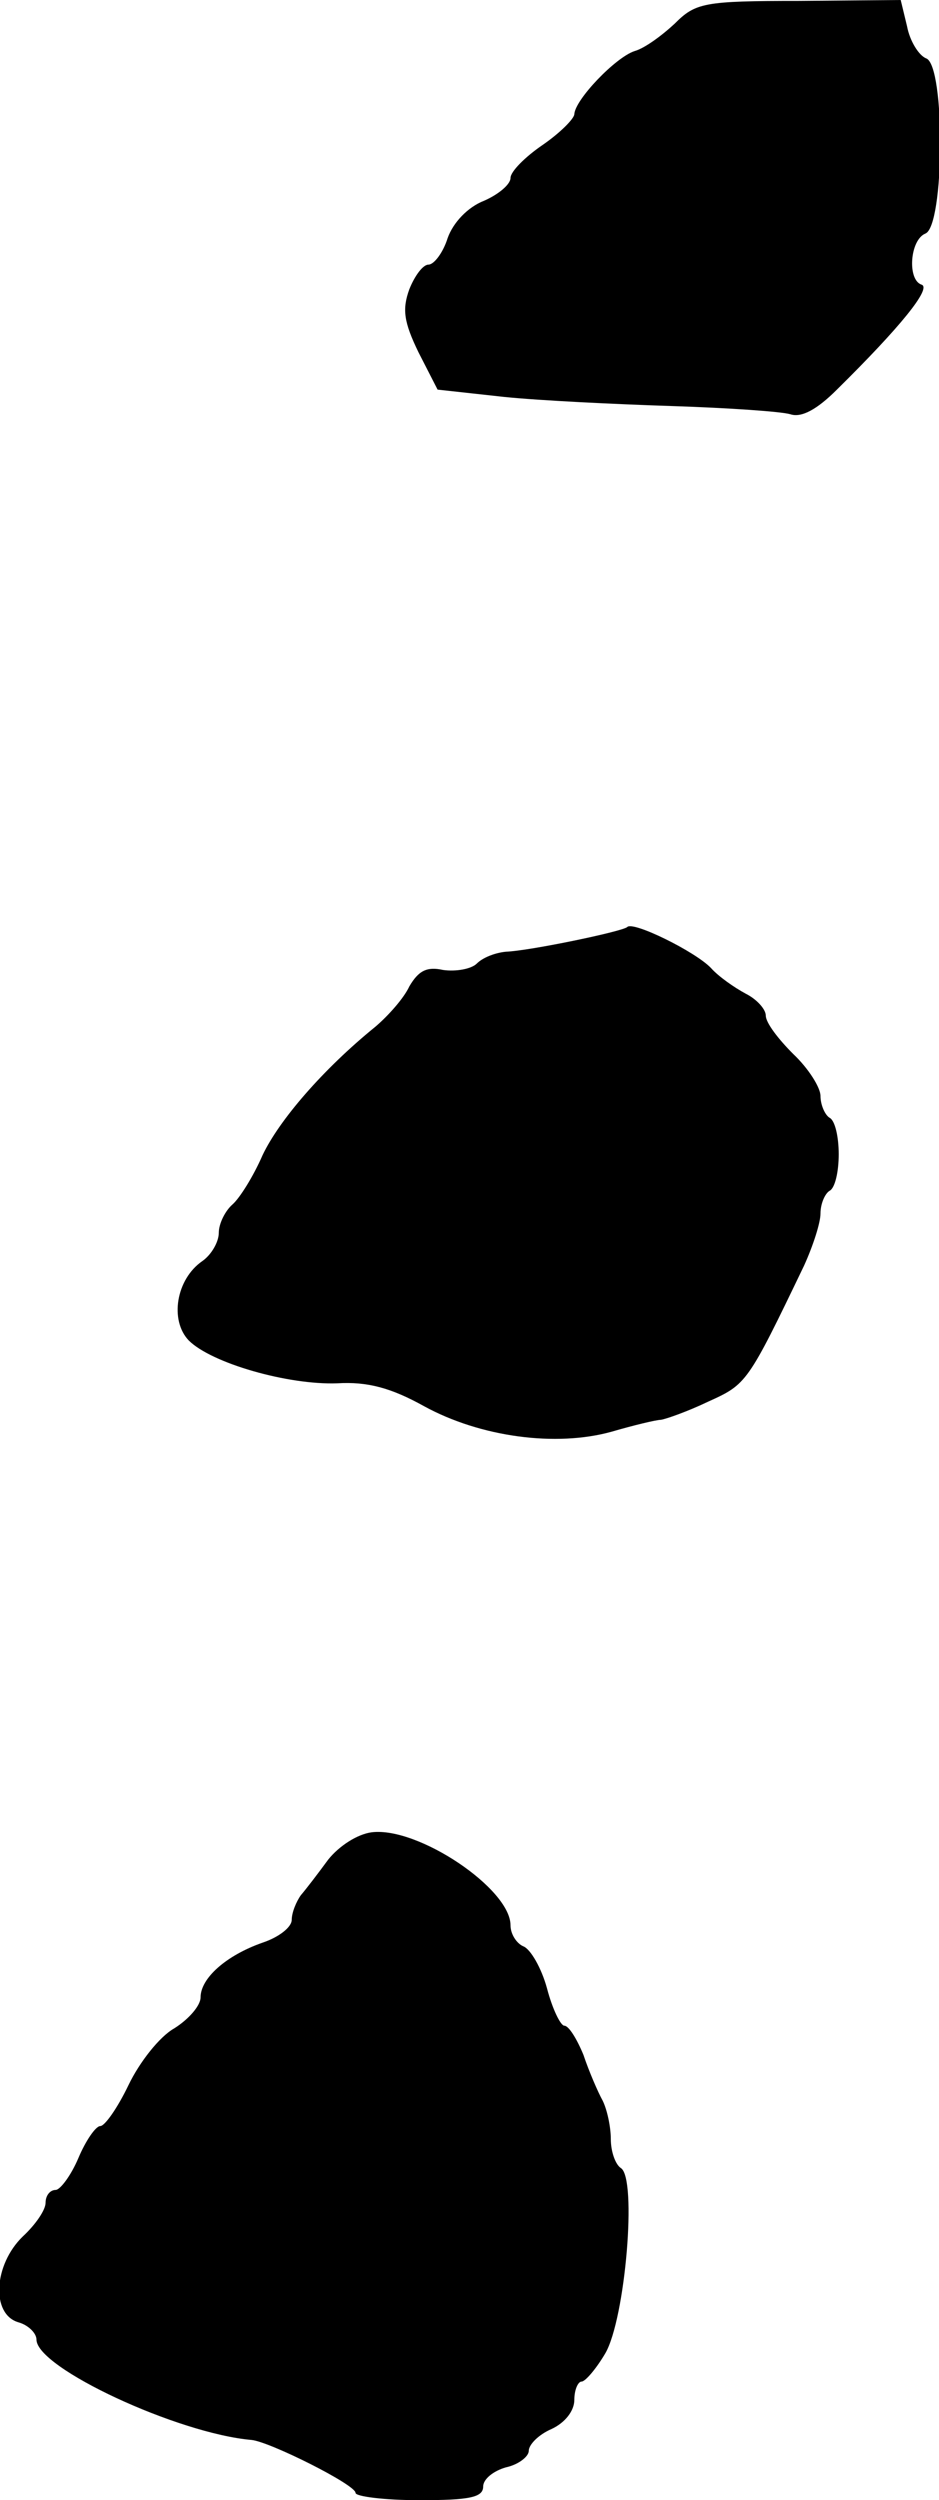<?xml version="1.0" standalone="no"?>
<!DOCTYPE svg PUBLIC "-//W3C//DTD SVG 20010904//EN"
 "http://www.w3.org/TR/2001/REC-SVG-20010904/DTD/svg10.dtd">
<svg version="1.0" xmlns="http://www.w3.org/2000/svg"
 width="103pt" height="274pt" viewBox="0 0 103 274"
 preserveAspectRatio="xMidYMid meet">
<g transform="translate(0,274) scale(0.1,-0.1)"
fill="#000000" stroke="none">
<path d="M740 2714 c-14 -13 -33 -27 -44 -30 -21 -7 -65 -53 -66 -69 0 -5 -16
-21 -35 -34 -19 -13 -35 -29 -35 -36 0 -7 -13 -18 -29 -25 -18 -7 -34 -24 -40
-41 -5 -16 -15 -29 -21 -29 -6 0 -15 -12 -21 -27 -8 -22 -6 -36 10 -69 l21
-41 73 -8 c39 -4 122 -8 184 -10 62 -2 120 -6 130 -9 12 -4 29 5 51 27 69 68
104 111 93 115 -16 5 -13 49 4 56 21 8 22 184 1 192 -8 3 -18 19 -21 35 l-7
29 -111 -1 c-105 0 -114 -2 -137 -25z"/>
<path d="M688 1724 c-6 -5 -107 -26 -133 -27 -11 -1 -25 -6 -32 -13 -6 -6 -23
-9 -37 -7 -18 4 -27 -1 -37 -18 -6 -13 -23 -32 -37 -44 -58 -47 -106 -103
-124 -141 -10 -23 -25 -47 -33 -54 -8 -7 -15 -21 -15 -31 0 -10 -8 -24 -18
-31 -29 -20 -36 -65 -15 -87 25 -25 109 -49 163 -47 33 2 59 -5 95 -25 62 -34
145 -45 206 -28 24 7 49 13 54 13 6 1 29 9 52 20 42 19 43 20 105 149 10 22
18 47 18 57 0 11 5 22 10 25 6 3 10 21 10 40 0 19 -4 37 -10 40 -5 3 -10 14
-10 24 0 9 -13 30 -30 46 -16 16 -30 34 -30 42 0 7 -10 18 -22 24 -13 7 -30
19 -38 28 -17 18 -86 52 -92 45z"/>
<path d="M408 732 c-16 -2 -36 -15 -48 -30 -11 -15 -24 -32 -30 -39 -5 -7 -10
-19 -10 -27 0 -8 -14 -19 -32 -25 -40 -14 -68 -39 -68 -60 0 -9 -13 -24 -29
-34 -16 -9 -38 -37 -50 -62 -12 -25 -26 -45 -31 -45 -5 0 -16 -16 -24 -35 -8
-19 -20 -35 -25 -35 -6 0 -11 -6 -11 -14 0 -8 -11 -24 -25 -37 -32 -31 -35
-85 -5 -94 11 -3 20 -12 20 -19 0 -31 155 -103 236 -110 20 -2 114 -49 114
-58 0 -4 32 -8 70 -8 55 0 70 3 70 15 0 8 11 17 25 21 14 3 25 12 25 18 0 7
11 18 25 24 15 7 25 20 25 32 0 11 4 20 8 20 4 0 16 14 26 31 22 38 35 192 17
203 -6 4 -11 18 -11 32 0 13 -4 32 -9 42 -5 9 -15 32 -21 50 -7 17 -16 32 -21
32 -4 0 -13 18 -19 41 -6 22 -18 43 -26 46 -7 3 -14 13 -14 23 0 40 -101 108
-152 102z"/>
</g>
</svg>
